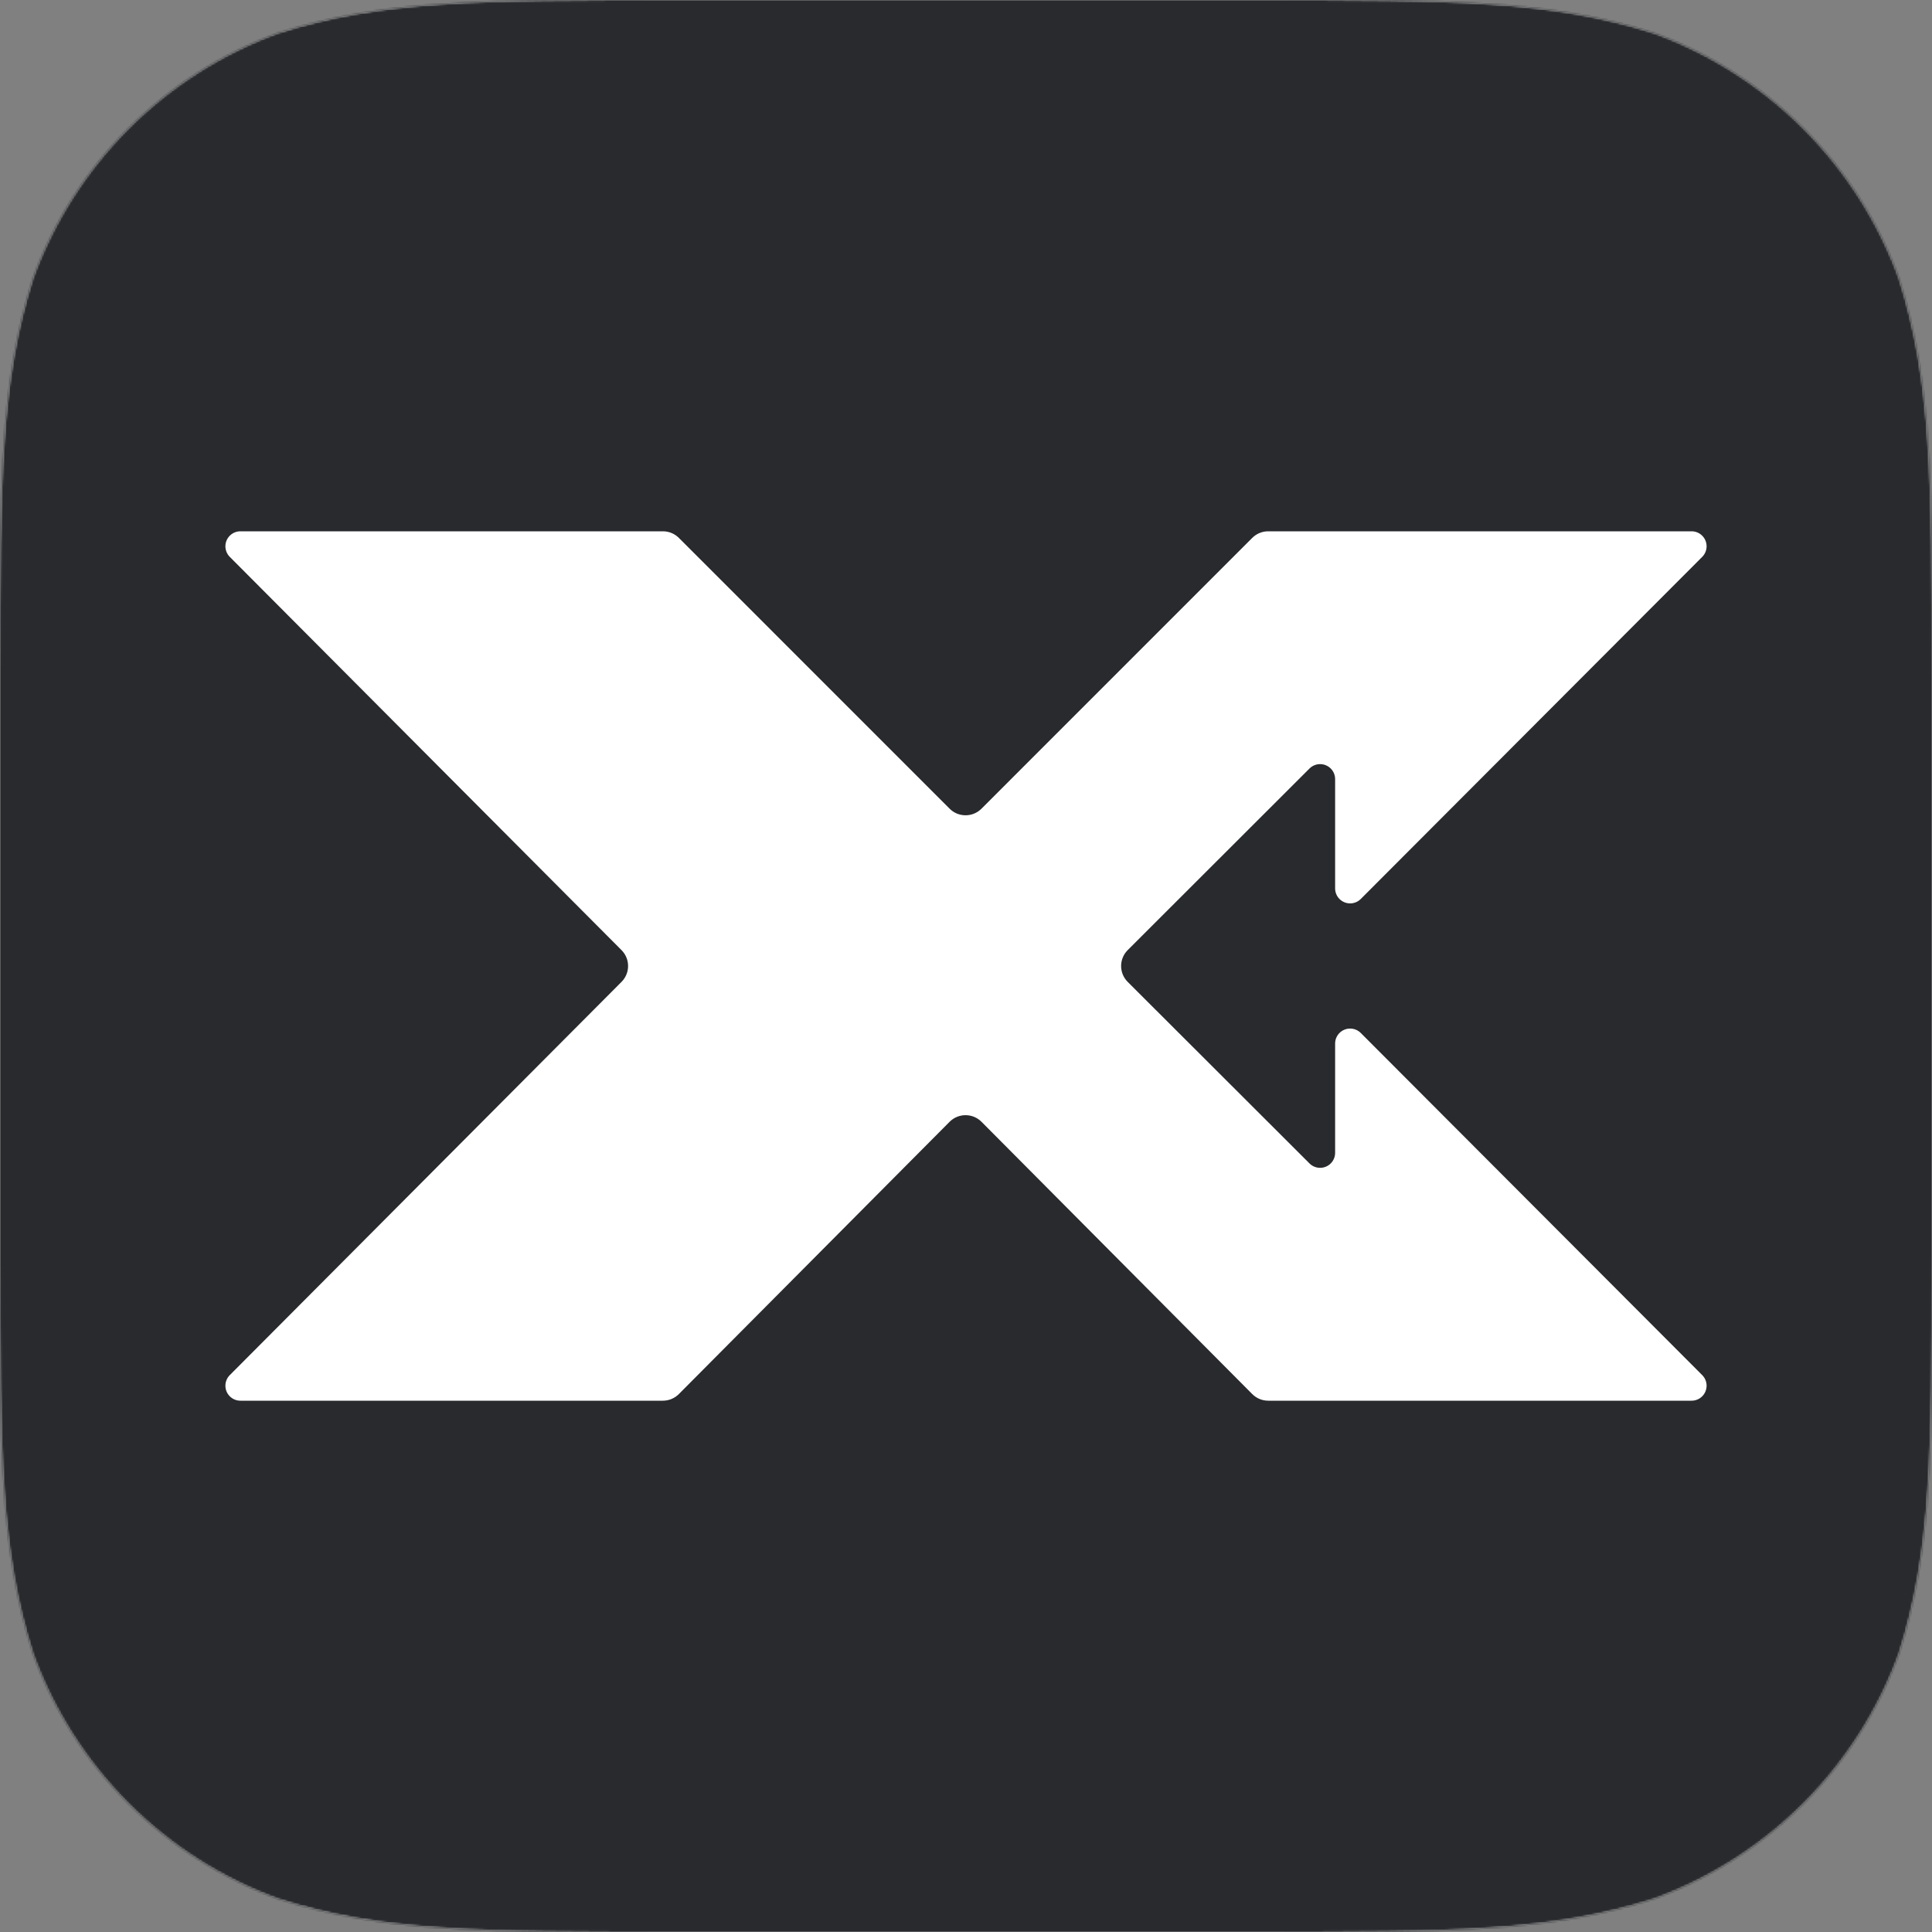 <?xml version="1.0" encoding="UTF-8"?>
<svg width="1024px" height="1024px" viewBox="0 0 1024 1024" version="1.1" xmlns="http://www.w3.org/2000/svg" xmlns:xlink="http://www.w3.org/1999/xlink">
    <rect x="0" y="0" width="1024" height="1024" fill="#808080" stroke="none"/>
    <title>1024</title>
    <defs>
        <path d="M357.009,0 L666.991,0 C769.792,0 821.18,0 876.518,17.493 C936.934,39.484 984.516,87.066 1006.507,147.482 C1024,202.812 1024,254.217 1024,357.009 L1024,666.991 C1024,769.792 1024,821.18 1006.507,876.518 C984.516,936.934 936.934,984.516 876.518,1006.498 C821.18,1024 769.792,1024 666.991,1024 L357.009,1024 C254.208,1024 202.812,1024 147.482,1006.498 C87.066,984.516 39.484,936.934 17.493,876.518 C0,821.18 0,769.792 0,666.991 L0,357.009 C0,254.217 0,202.812 17.493,147.482 C39.484,87.066 87.066,39.484 147.482,17.493 C202.812,0 254.208,0 357.009,0 L357.009,0" id="path-1"></path>
    </defs>
    <g id="4-Showcase" stroke="none" stroke-width="1" fill="none" fill-rule="evenodd">
        <g id="1024">
            <mask id="mask-2" fill="white">
                <use xlink:href="#path-1"></use>
            </mask>
            <use id="Icon-Shape" fill="#D6D6D6" xlink:href="#path-1"></use>
            <g id="Group" mask="url(#mask-2)">
                <g id="Icon">
                    <rect id="Base" fill="#282A2D" x="0" y="0" width="1024" height="1024"></rect>
                    <path d="M127.422,281.6 L351.37,281.6 C354.538,281.6 357.576,282.858 359.814,285.097 L503.319,428.621 C507.856,433.159 515.145,433.281 519.83,428.982 L520.206,428.621 L663.715,285.096 C665.953,282.858 668.991,281.6 672.158,281.6 L896.577,281.6 C900.97,281.6 904.533,285.157 904.533,289.545 C904.533,291.647 903.697,293.664 902.211,295.154 L721.231,476.483 C718.13,479.591 713.093,479.599 709.981,476.501 C708.484,475.011 707.642,472.986 707.642,470.874 L707.642,412.945 C707.642,408.557 704.08,405 699.687,405 C697.577,405 695.553,405.837 694.061,407.327 L597.708,503.572 C593.049,508.227 593.049,515.772 597.709,520.426 L694.062,616.646 C697.169,619.748 702.206,619.748 705.312,616.645 C706.804,615.155 707.642,613.134 707.642,611.027 L707.642,553.103 C707.642,548.715 711.204,545.158 715.597,545.158 C717.712,545.158 719.739,545.998 721.232,547.494 L902.213,728.847 C905.314,731.955 905.306,736.985 902.194,740.082 C900.703,741.567 898.683,742.4 896.578,742.4 L672.178,742.4 C668.999,742.4 665.951,741.133 663.711,738.88 L520.23,594.587 C515.705,590.037 508.416,589.896 503.719,594.181 L503.296,594.587 L359.814,738.88 C357.574,741.133 354.526,742.4 351.347,742.4 L127.422,742.4 C123.028,742.4 119.467,738.843 119.467,734.455 C119.467,732.355 120.299,730.341 121.782,728.852 L329.426,520.405 C334.057,515.756 334.057,508.244 329.426,503.595 L121.782,295.148 C118.684,292.037 118.697,287.007 121.811,283.912 C123.302,282.431 125.319,281.6 127.422,281.6 Z" id="X-Logo" fill="#FFFFFF"></path>
                </g>
            </g>
        </g>
    </g>
</svg>